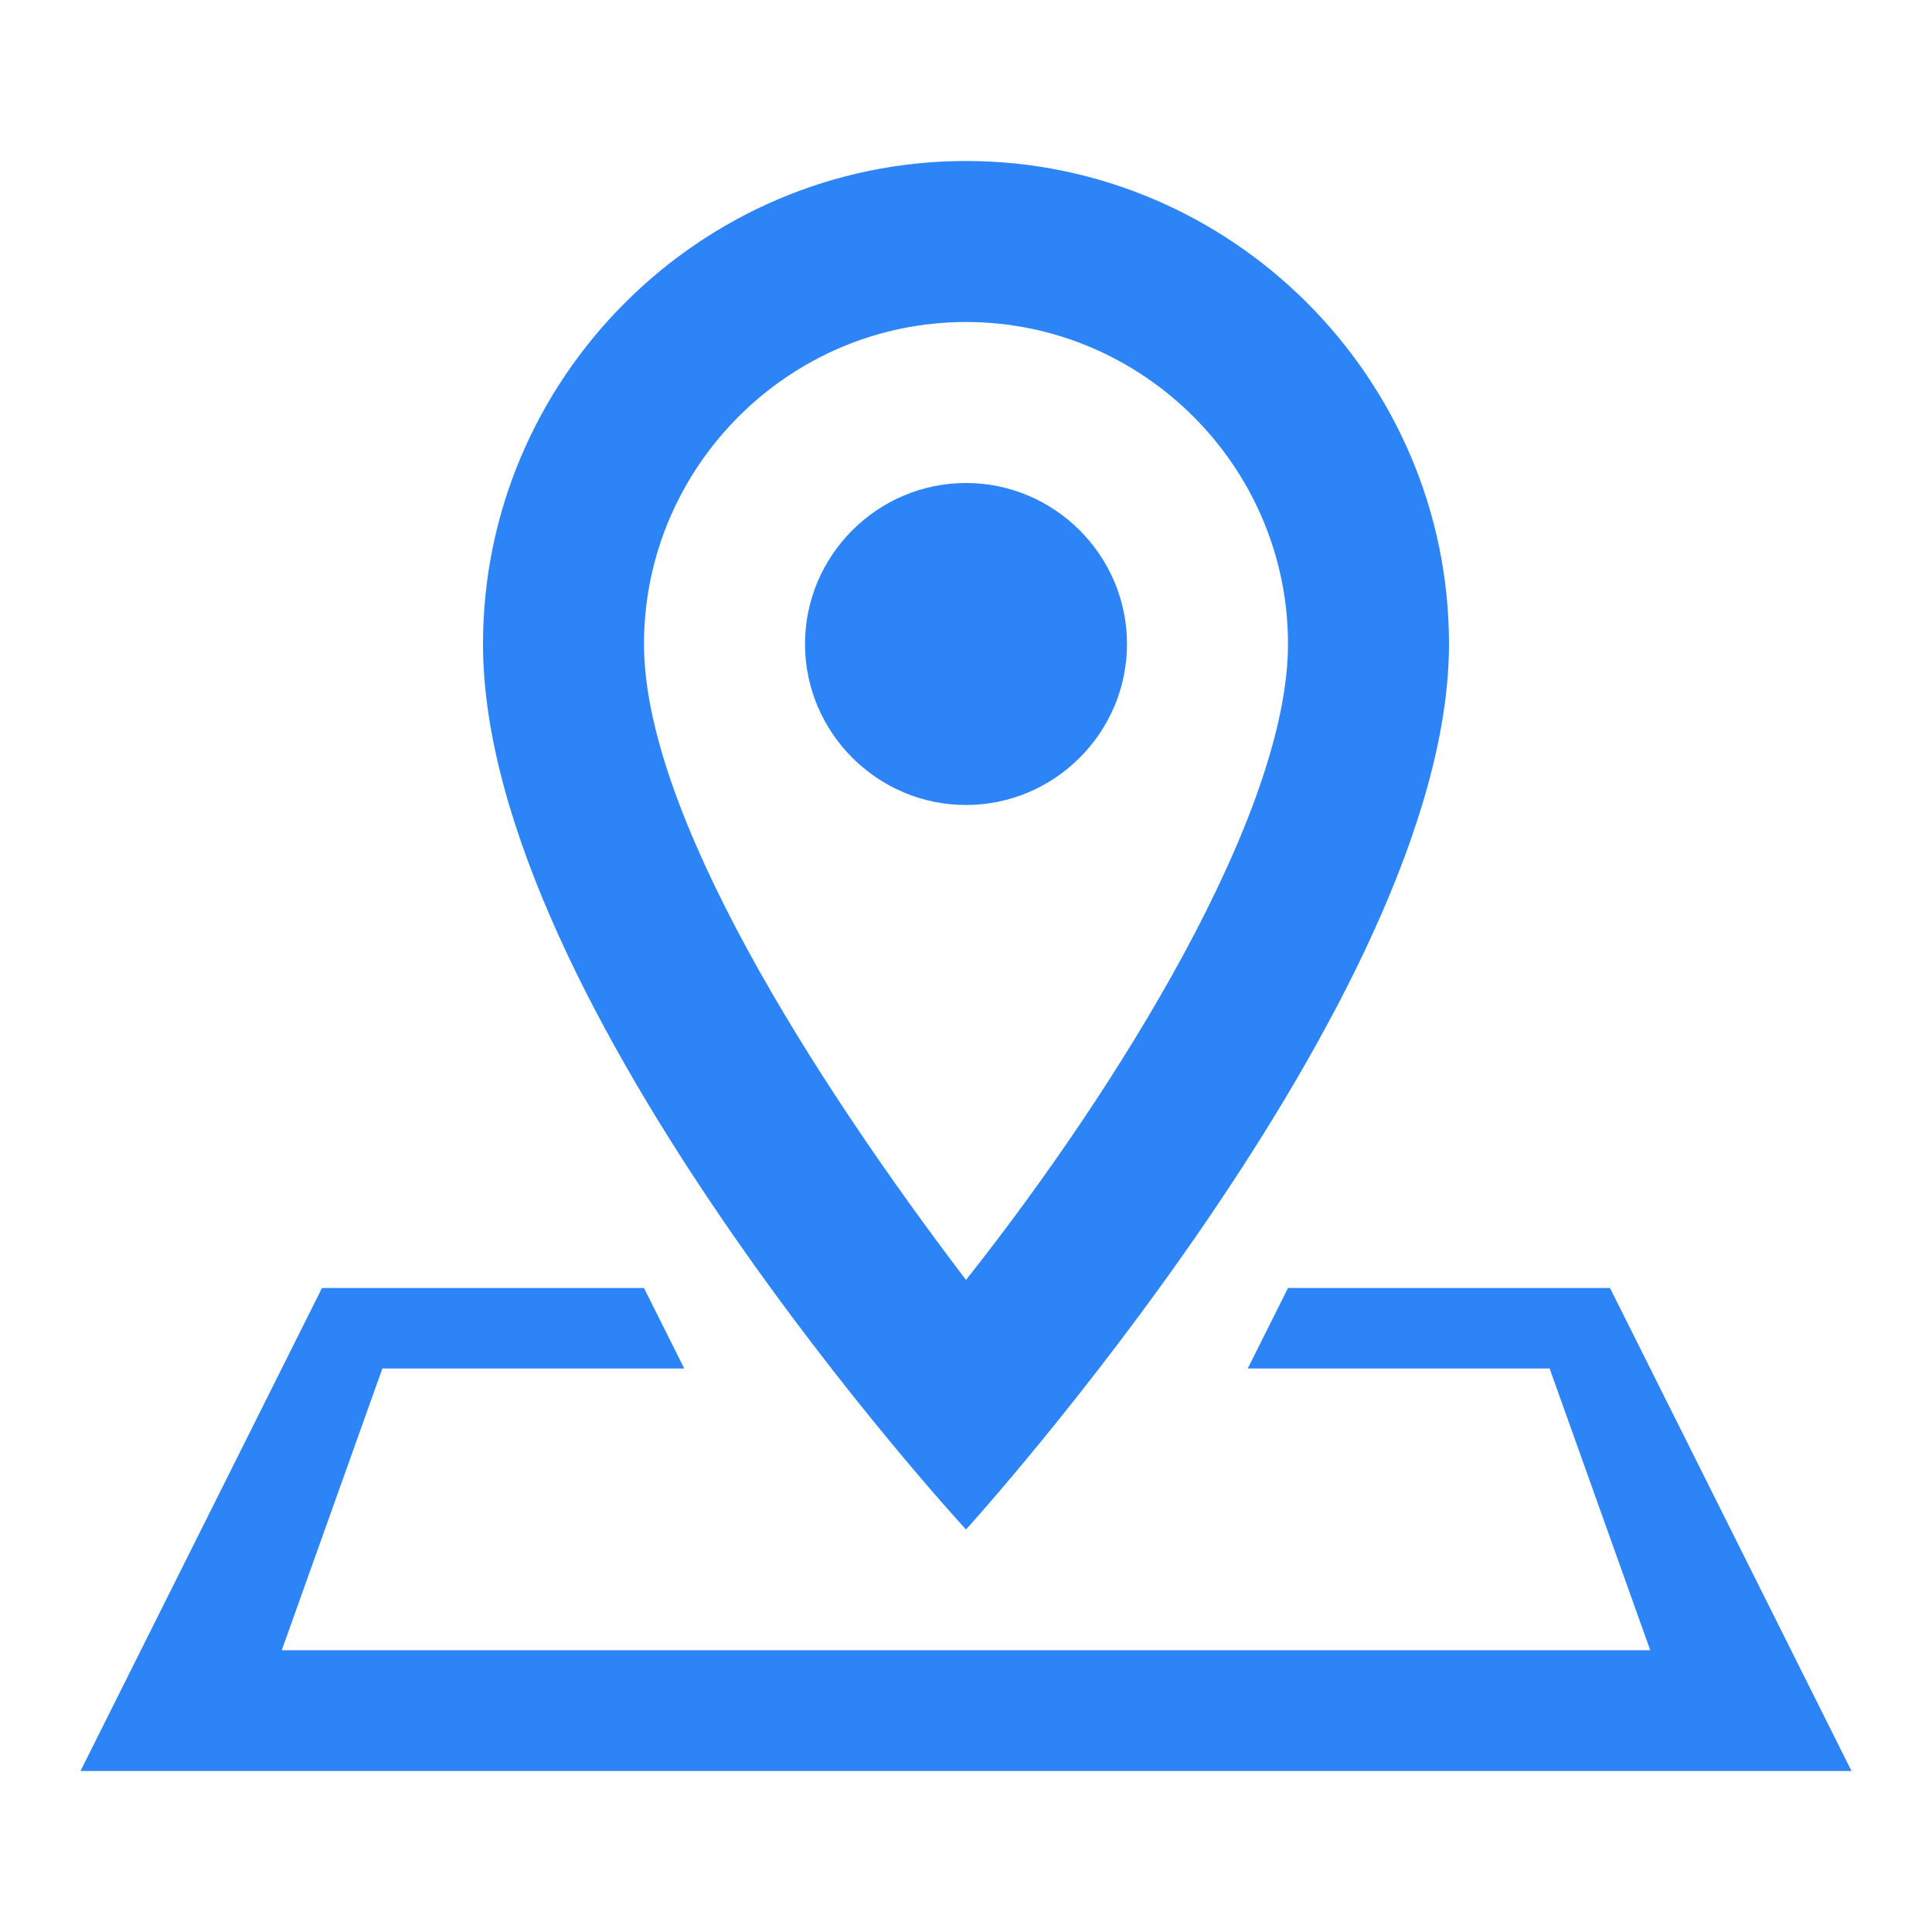 <svg width="24" height="24" viewBox="0 0 24 24" fill="none" xmlns="http://www.w3.org/2000/svg">
<g id="action-info / map / show-map">
<path id="show-map" d="M12 4C14.2 4 16 5.8 16 8C16 10.1 13.9 13.5 12 15.9C10.1 13.4 8 10.1 8 8C8 5.8 9.8 4 12 4ZM12 2C8.7 2 6 4.7 6 8C6 12.5 12 19 12 19C12 19 18 12.4 18 8C18 4.7 15.3 2 12 2ZM12 6C10.9 6 10 6.9 10 8C10 9.1 10.9 10 12 10C13.1 10 14 9.1 14 8C14 6.9 13.1 6 12 6Z" fill="#2D84F6"/>
<path id="show-map_2" d="M23 22H1L4 16H5H8L8.5 17H4.75L3.5 20.5H20.5L19.25 17H15.5L16 16H19H20L23 22Z" fill="#2D84F6"/>
</g>
</svg>
